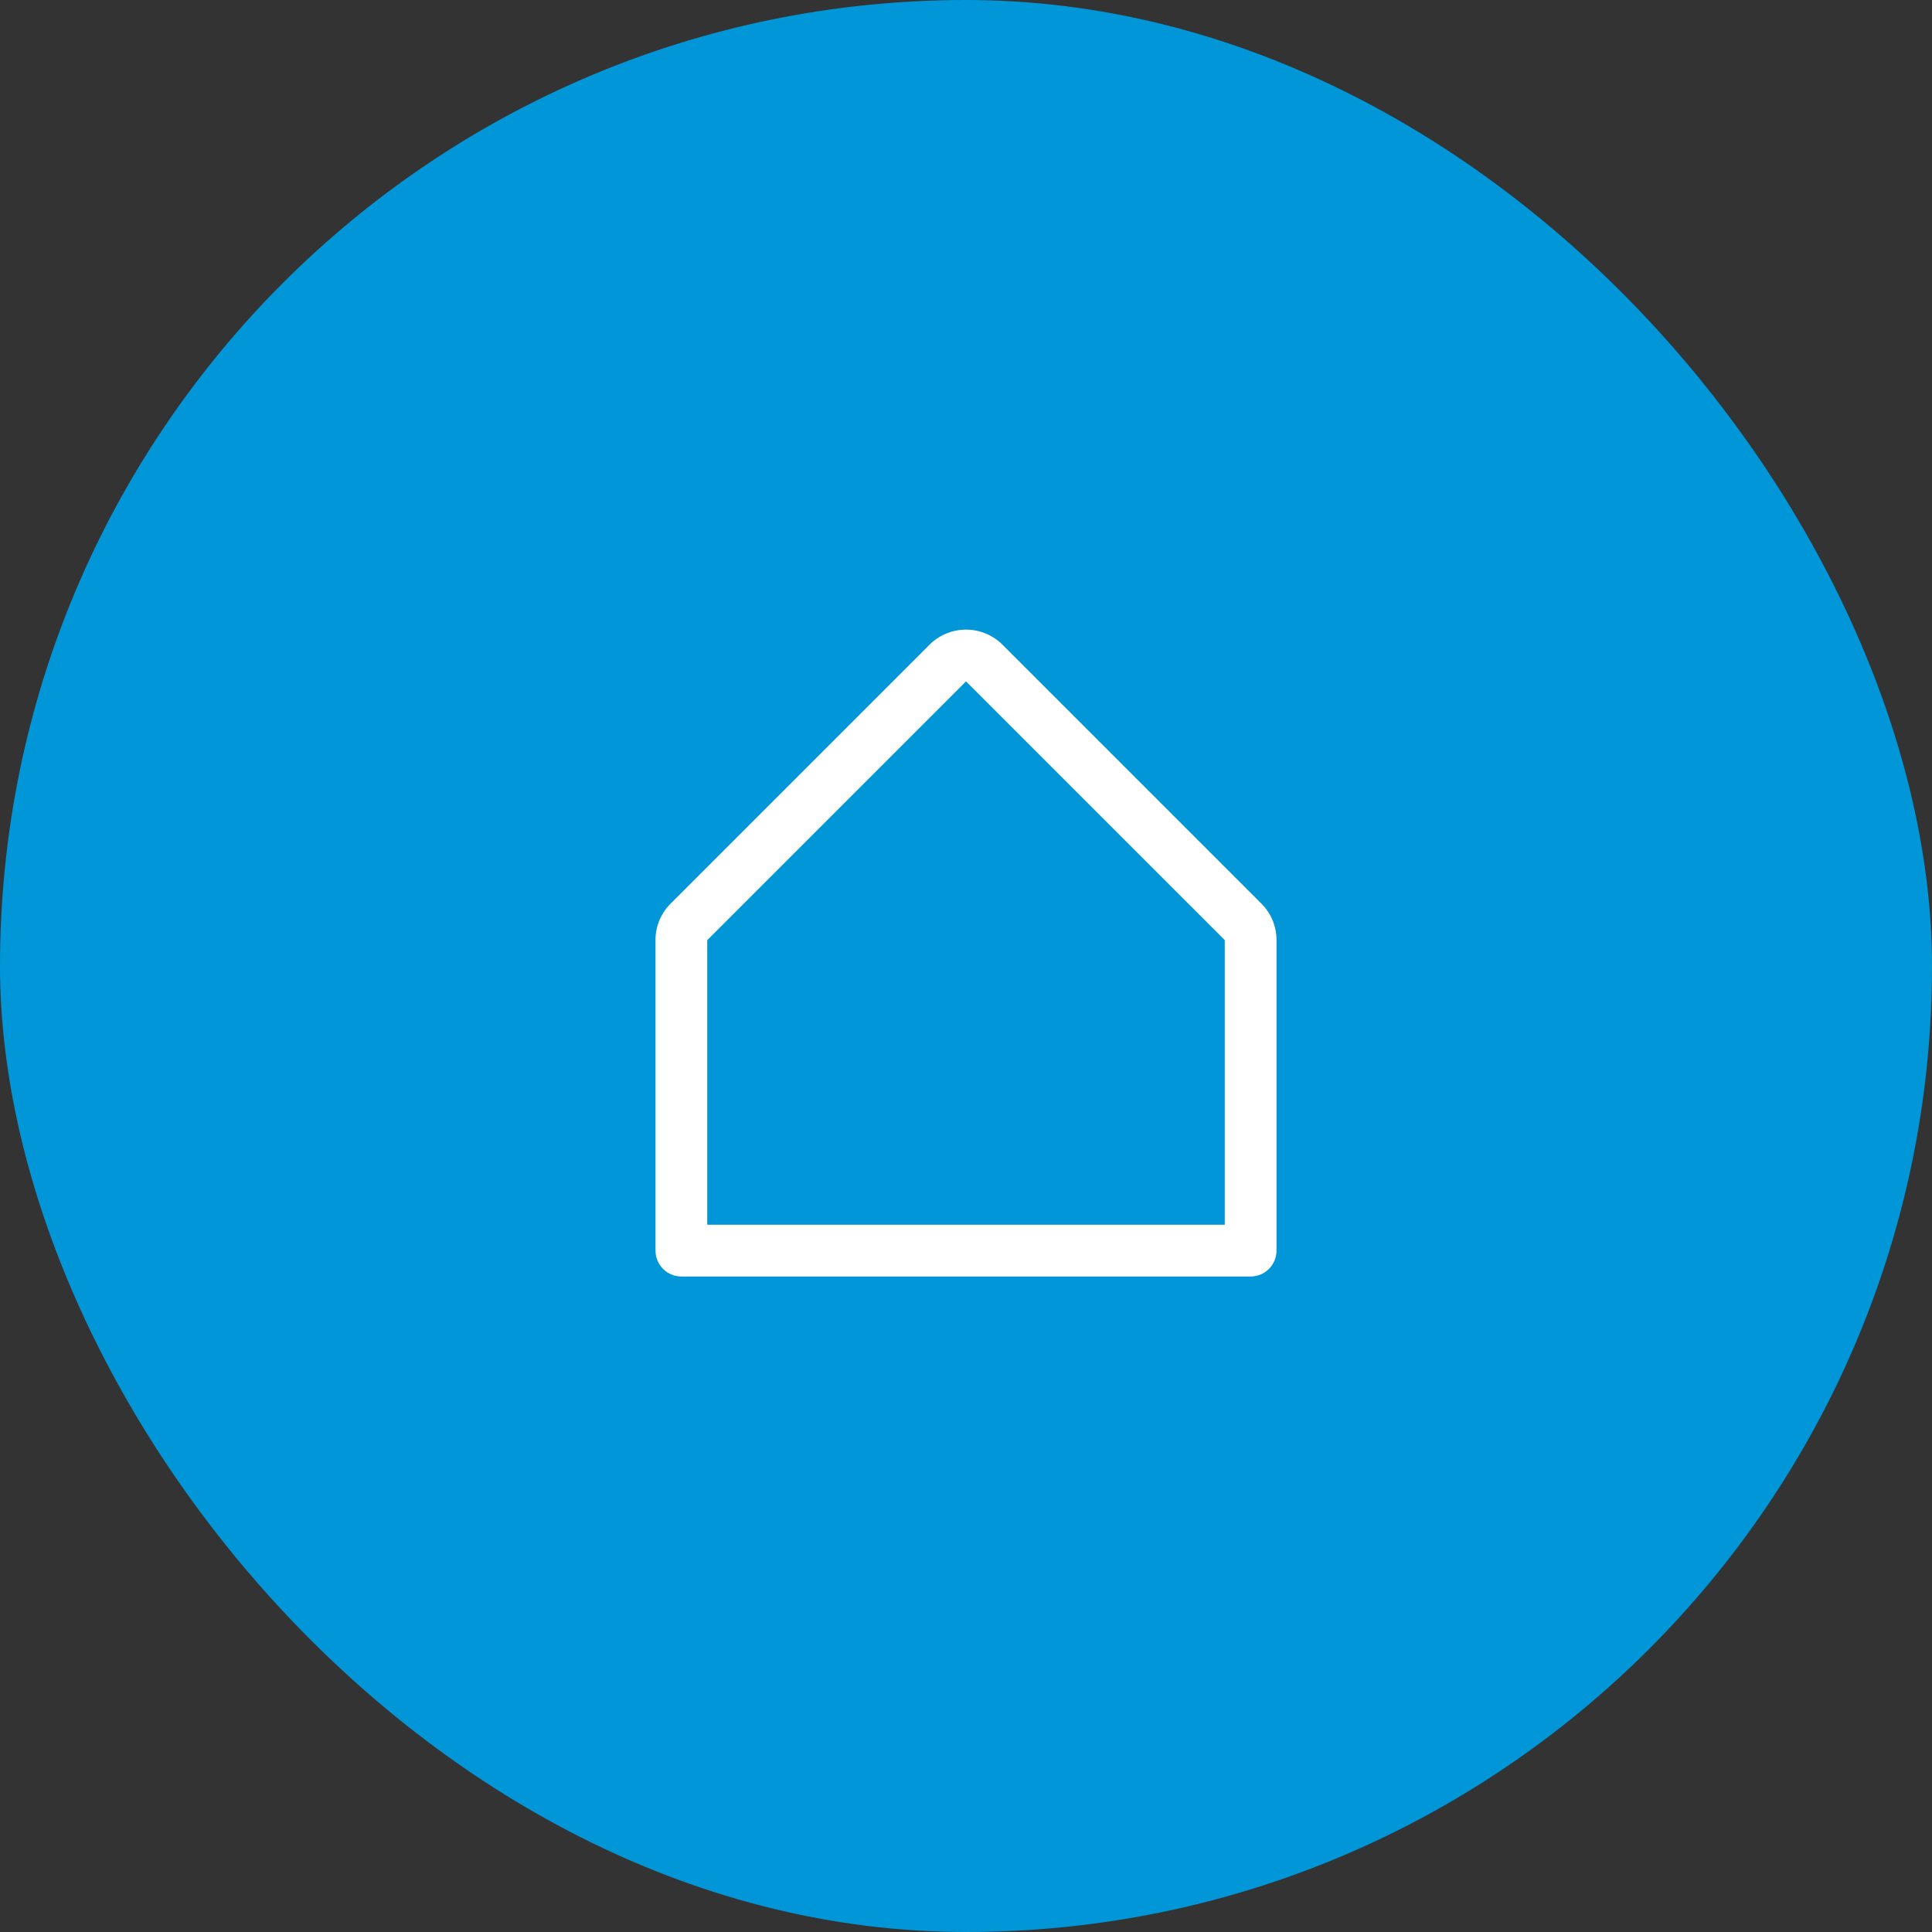 <svg width="56" height="56" viewBox="0 0 56 56" fill="none" xmlns="http://www.w3.org/2000/svg">
<rect x="0" y="0" width="56" height="56" fill="#333333" stroke="none"/>
<rect width="56" height="56" rx="28" fill="#0096D7"/>
<path d="M36.56 26.189L29.06 18.689C28.779 18.408 28.398 18.25 28 18.25C27.602 18.25 27.221 18.408 26.94 18.689L19.44 26.189C19.3 26.328 19.189 26.493 19.113 26.675C19.038 26.858 18.999 27.053 19 27.25V36.25C19 36.449 19.079 36.64 19.22 36.781C19.36 36.921 19.551 37 19.75 37H36.25C36.449 37 36.64 36.921 36.78 36.781C36.921 36.64 37 36.449 37 36.25V27.25C37.001 27.053 36.962 26.858 36.887 26.675C36.811 26.493 36.7 26.328 36.56 26.189ZM35.5 35.5H20.5V27.25L28 19.75L35.5 27.25V35.5Z" fill="white"/>
</svg>
